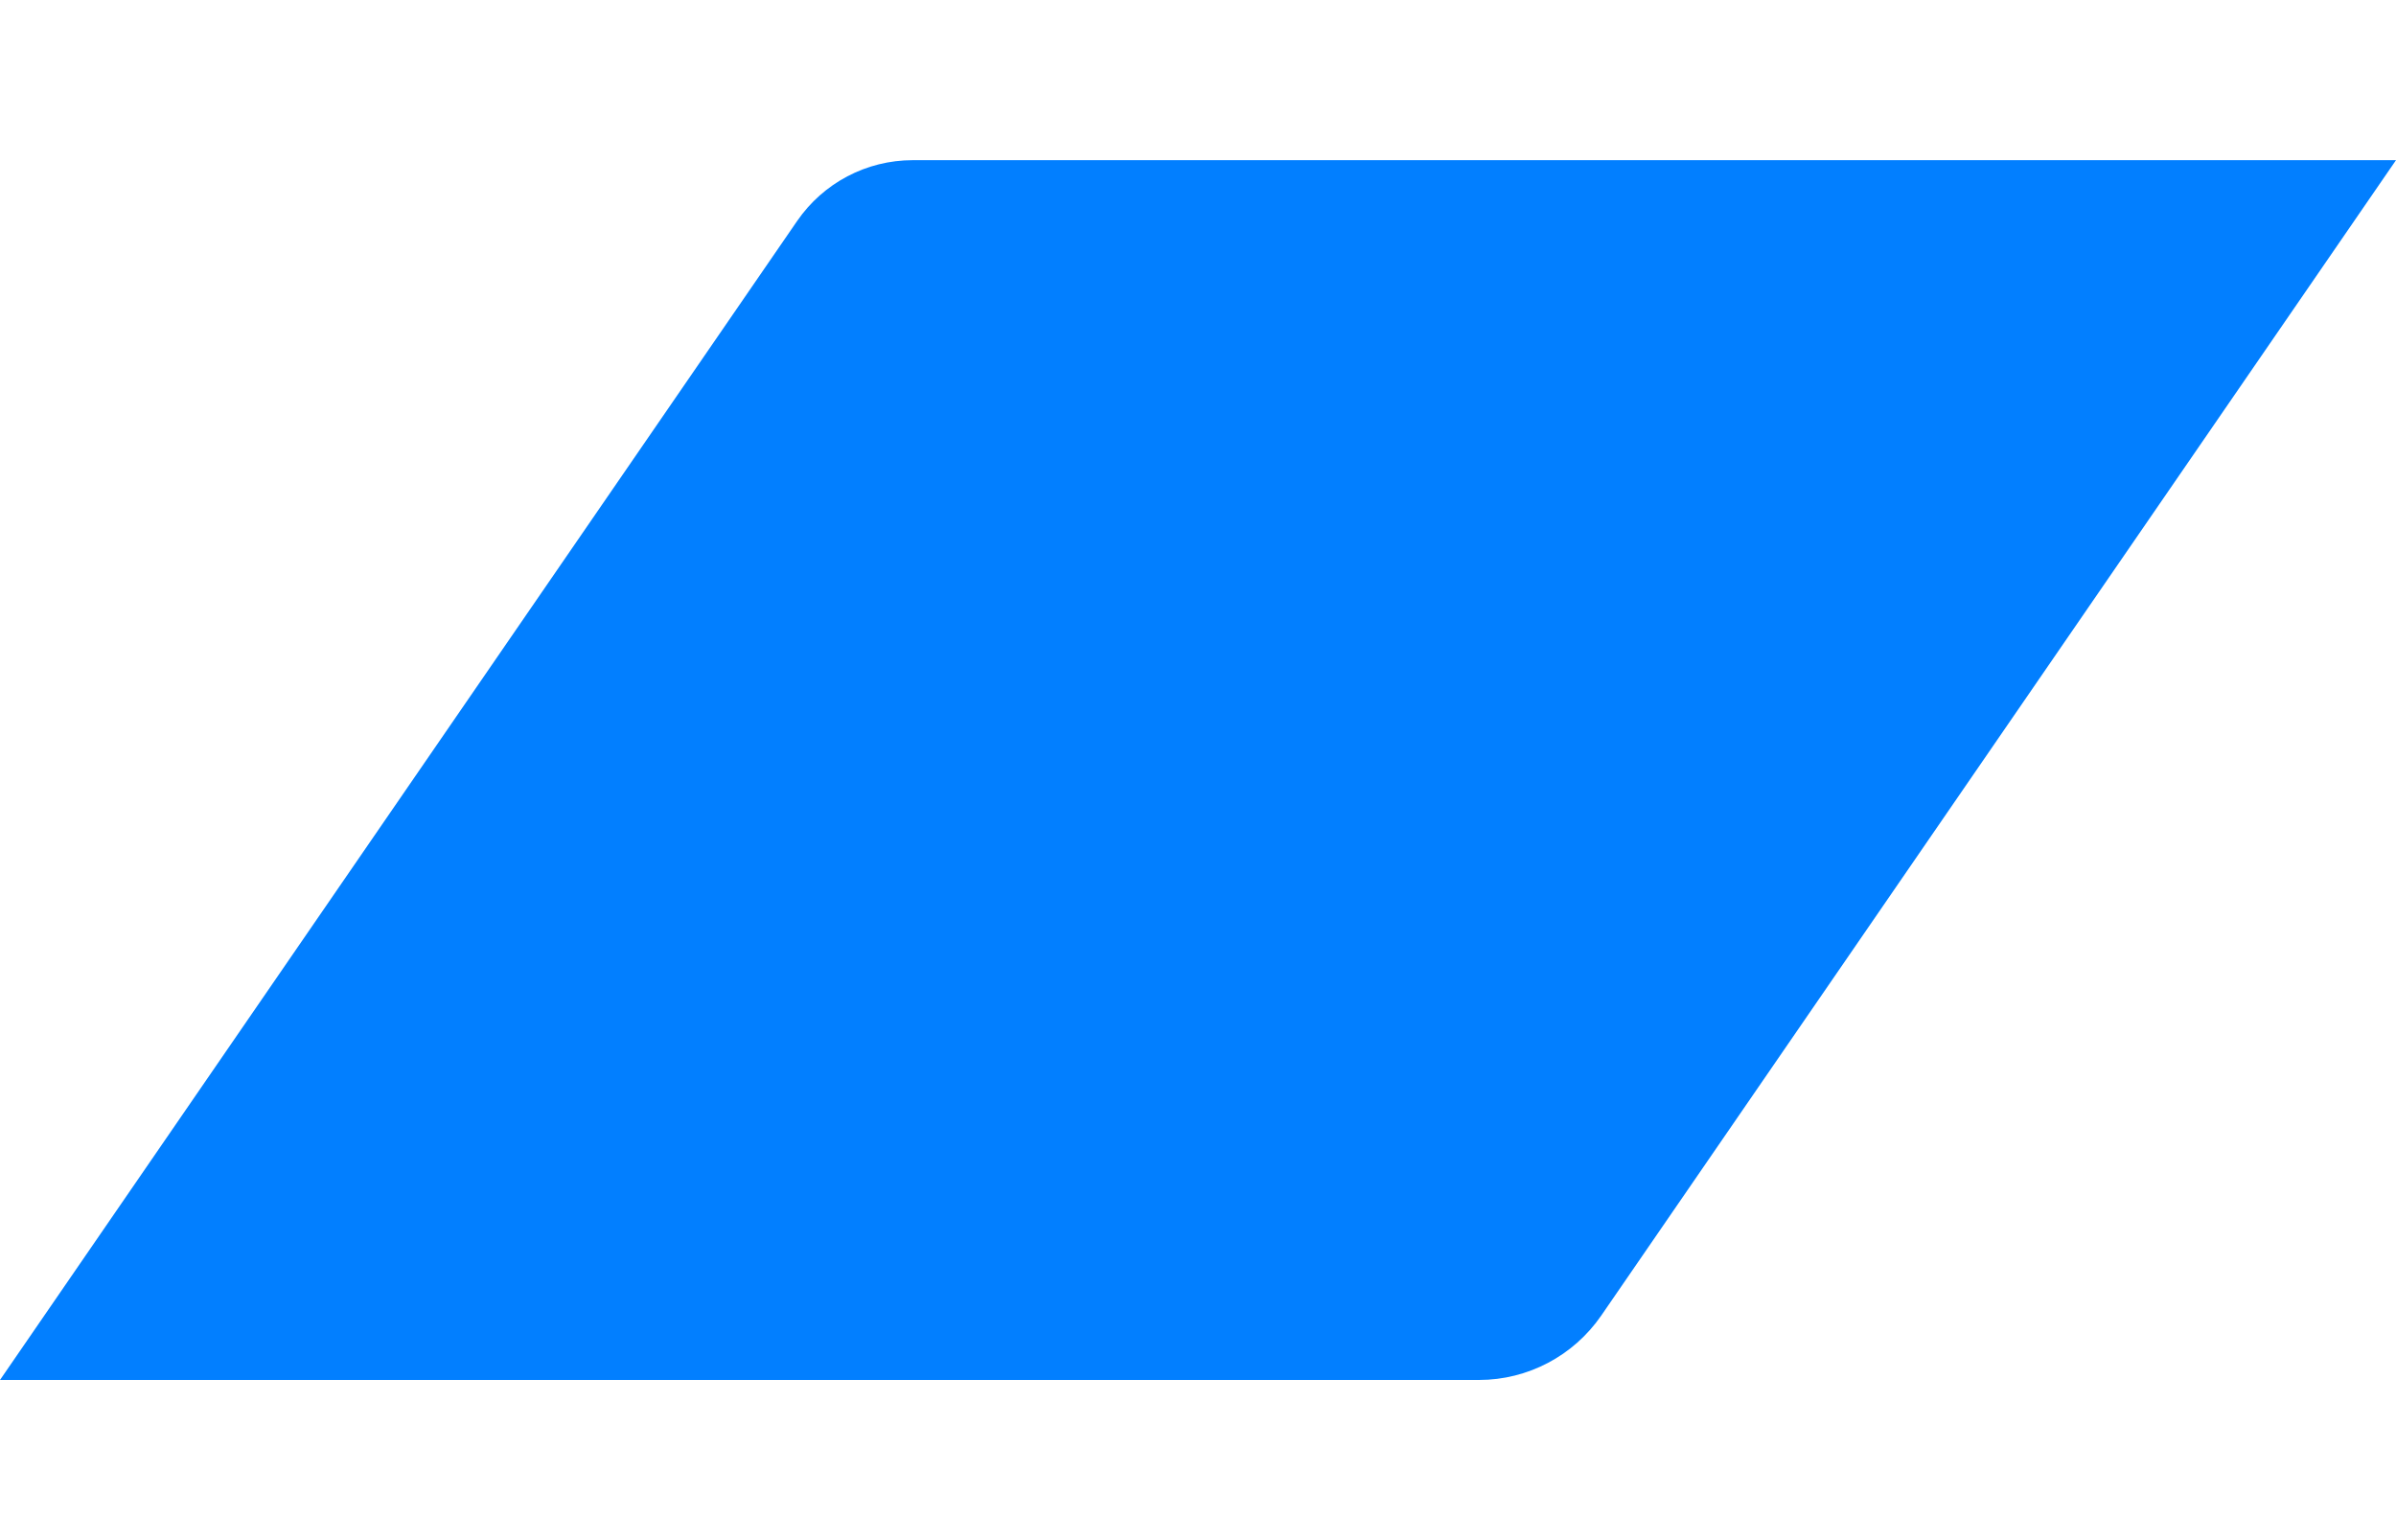 <svg width="14" height="9" viewBox="0 0 14 9" fill="none" xmlns="http://www.w3.org/2000/svg">
<path d="M4.658 1.291L0 8.064H8.642C8.927 8.064 9.194 7.923 9.356 7.688L14 0.936H5.333C5.063 0.936 4.811 1.069 4.658 1.291Z" fill="#027FFF"/>
</svg>
